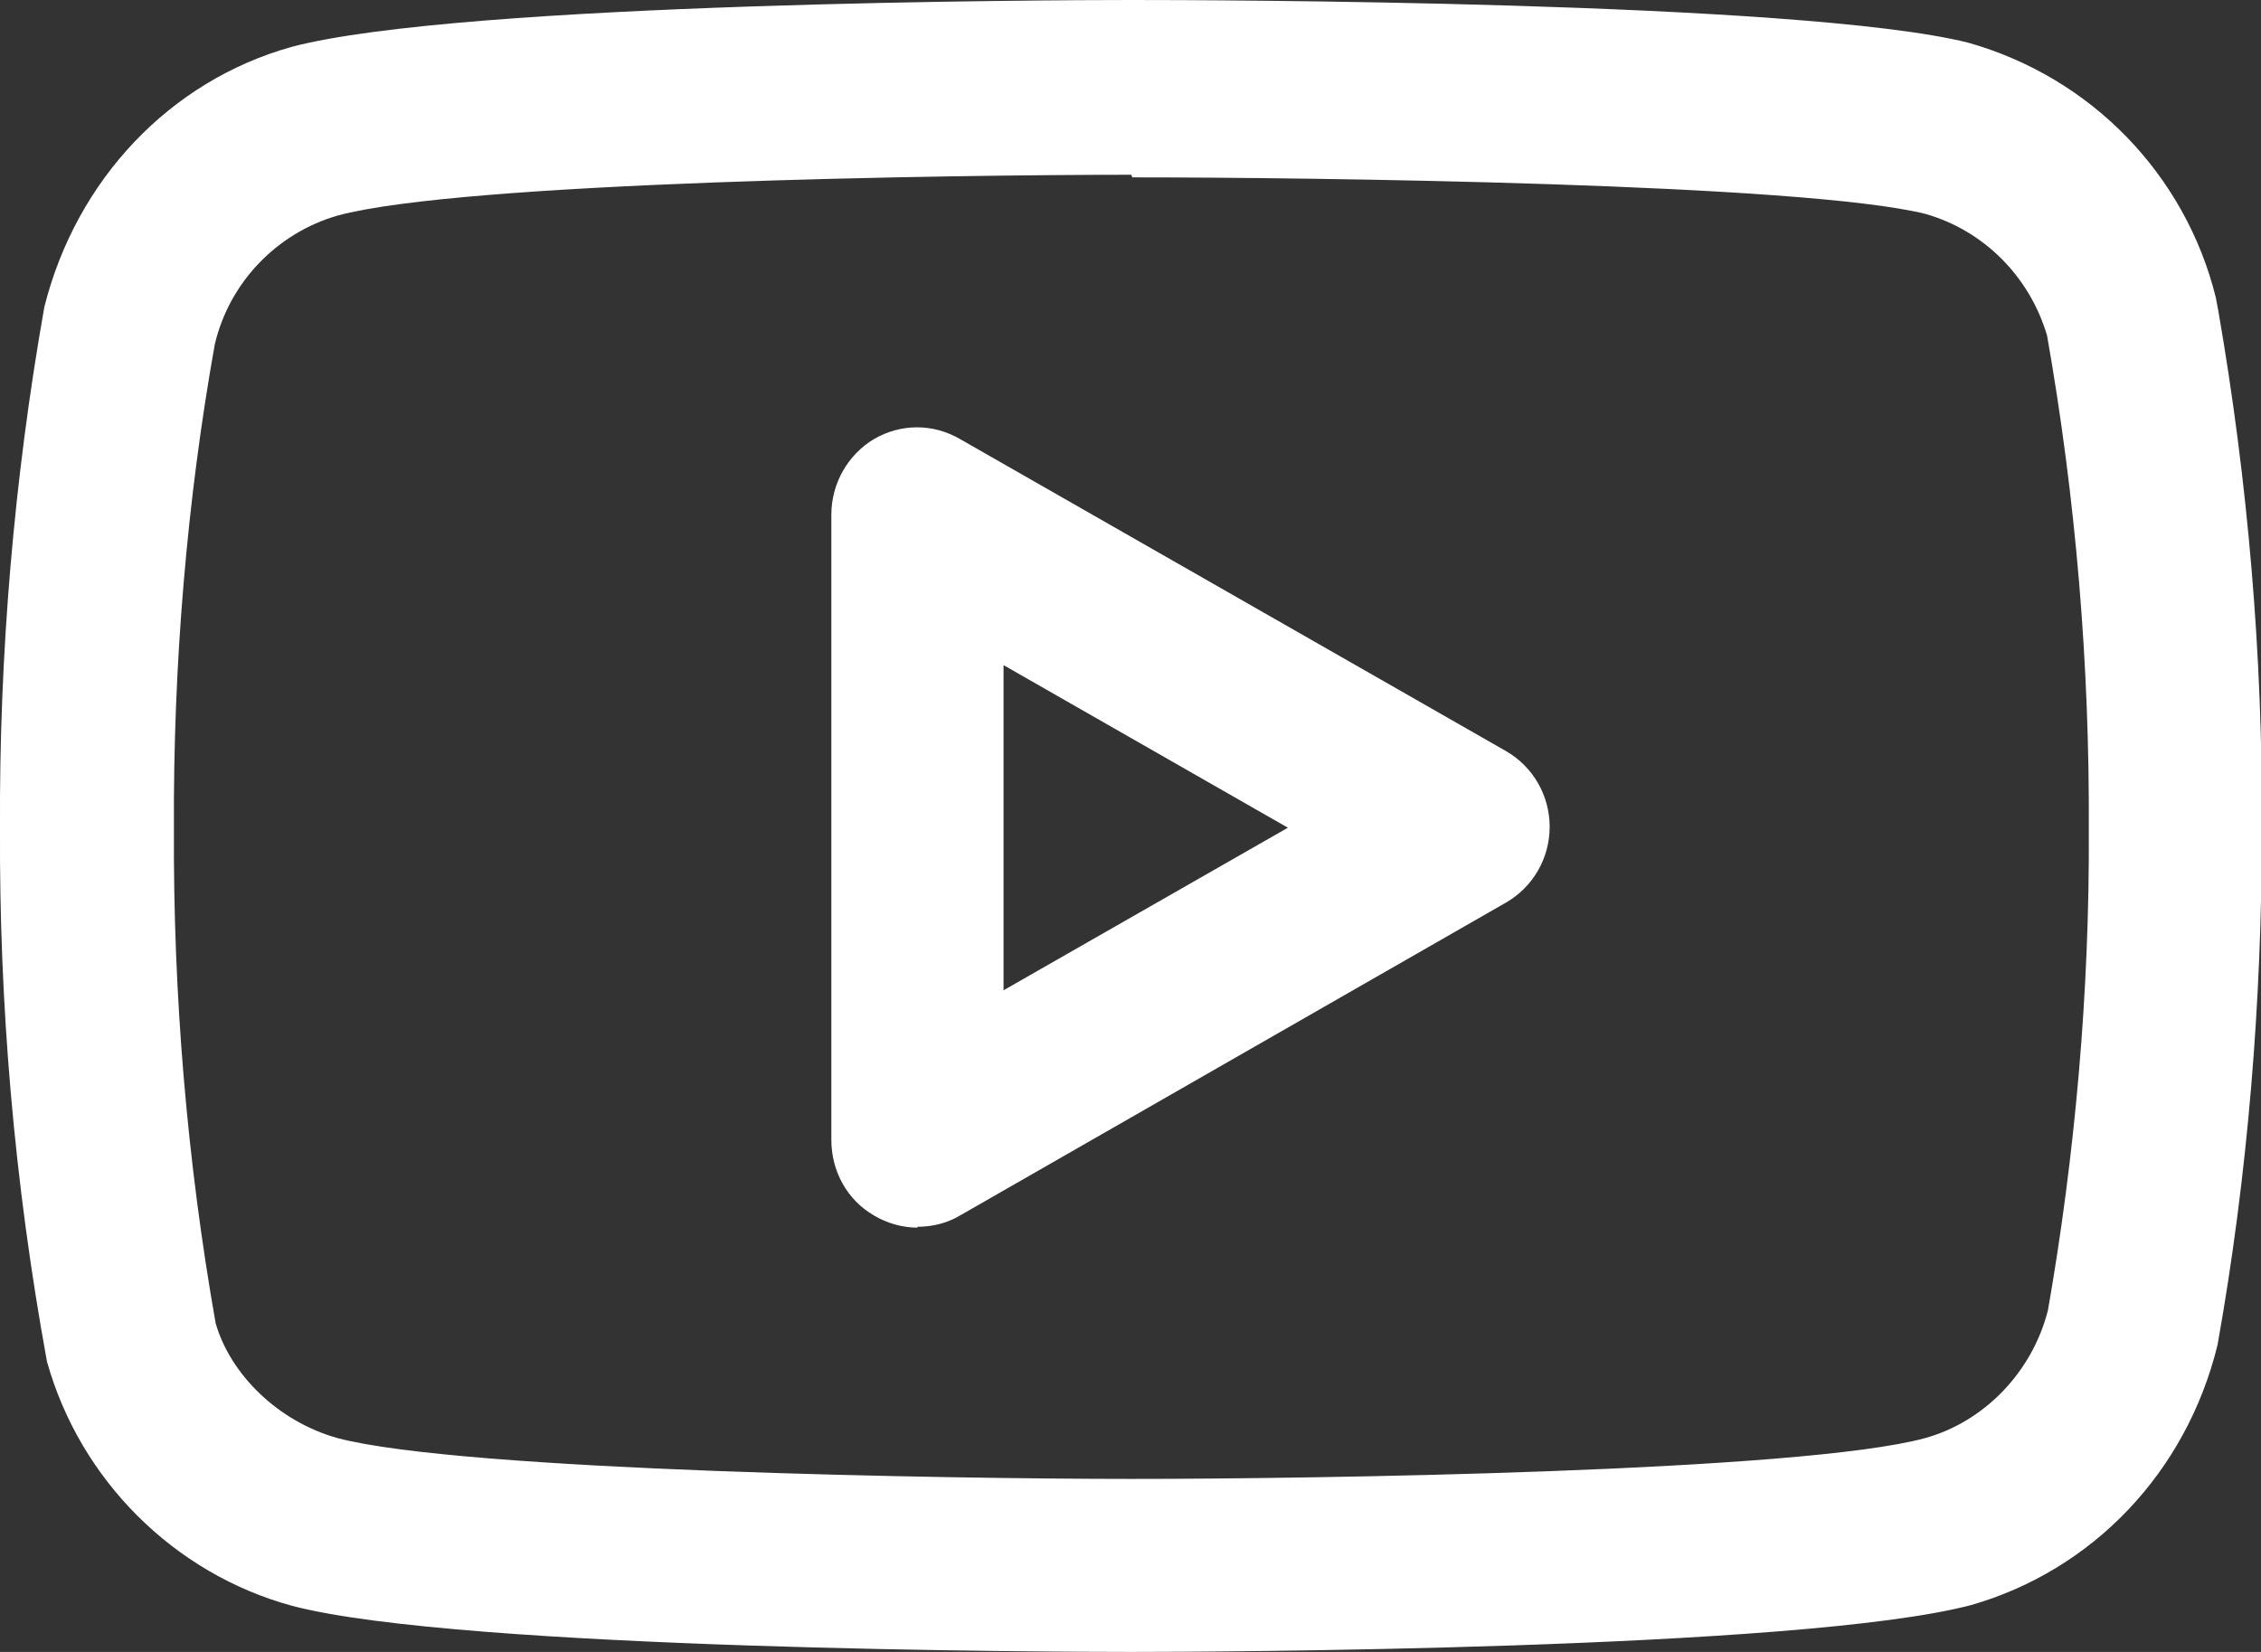 <?xml version="1.0" encoding="UTF-8"?><svg id="Ebene_1" xmlns="http://www.w3.org/2000/svg" viewBox="0 0 26 19"><rect x="0" y="0" width="26" height="19" fill="#333333" stroke="none"/><defs><style>.cls-1{fill:#fff;}</style></defs><g id="Icon_feather-youtube"><path class="cls-1" d="M13,19c-.78,0-7.7-.02-9.64-.53-1.36-.37-2.44-1.45-2.82-2.81C.16,13.58-.01,11.54,0,9.52c-.01-1.99.16-4.01.51-5.99C.88,2.06,1.96.93,3.35.54,5.31.02,12.22,0,13.01,0s7.69.01,9.62.49c1.42.4,2.5,1.52,2.85,2.93.01.05.02.11.03.16.34,1.96.51,3.96.5,5.95,0,1.98-.16,3.98-.51,5.94-.36,1.47-1.44,2.59-2.83,2.99-1.96.52-8.88.54-9.66.54ZM13.01,2.01c-2.05,0-7.7.08-9.13.47-.69.2-1.24.76-1.41,1.48-.32,1.79-.48,3.69-.47,5.57-.01,1.91.15,3.82.48,5.69.17.59.72,1.13,1.4,1.32,1.43.38,7.07.47,9.13.47s7.7-.08,9.13-.47c.68-.19,1.23-.76,1.41-1.47.31-1.77.48-3.66.47-5.52.01-1.91-.15-3.82-.48-5.69,0,0,0,0,0,0-.2-.68-.73-1.21-1.4-1.4-1.41-.35-7.06-.42-9.12-.42Z"/><path class="cls-1" d="M10.55,14.12c-.17,0-.35-.05-.5-.14-.31-.18-.49-.51-.49-.87v-7.19c0-.36.19-.69.49-.87.31-.18.68-.18.99,0l6.28,3.59c.31.18.5.51.5.87s-.19.69-.5.87l-6.28,3.6c-.15.09-.32.13-.49.13ZM11.54,7.65v3.74l3.27-1.87-3.27-1.87Z"/></g></svg>